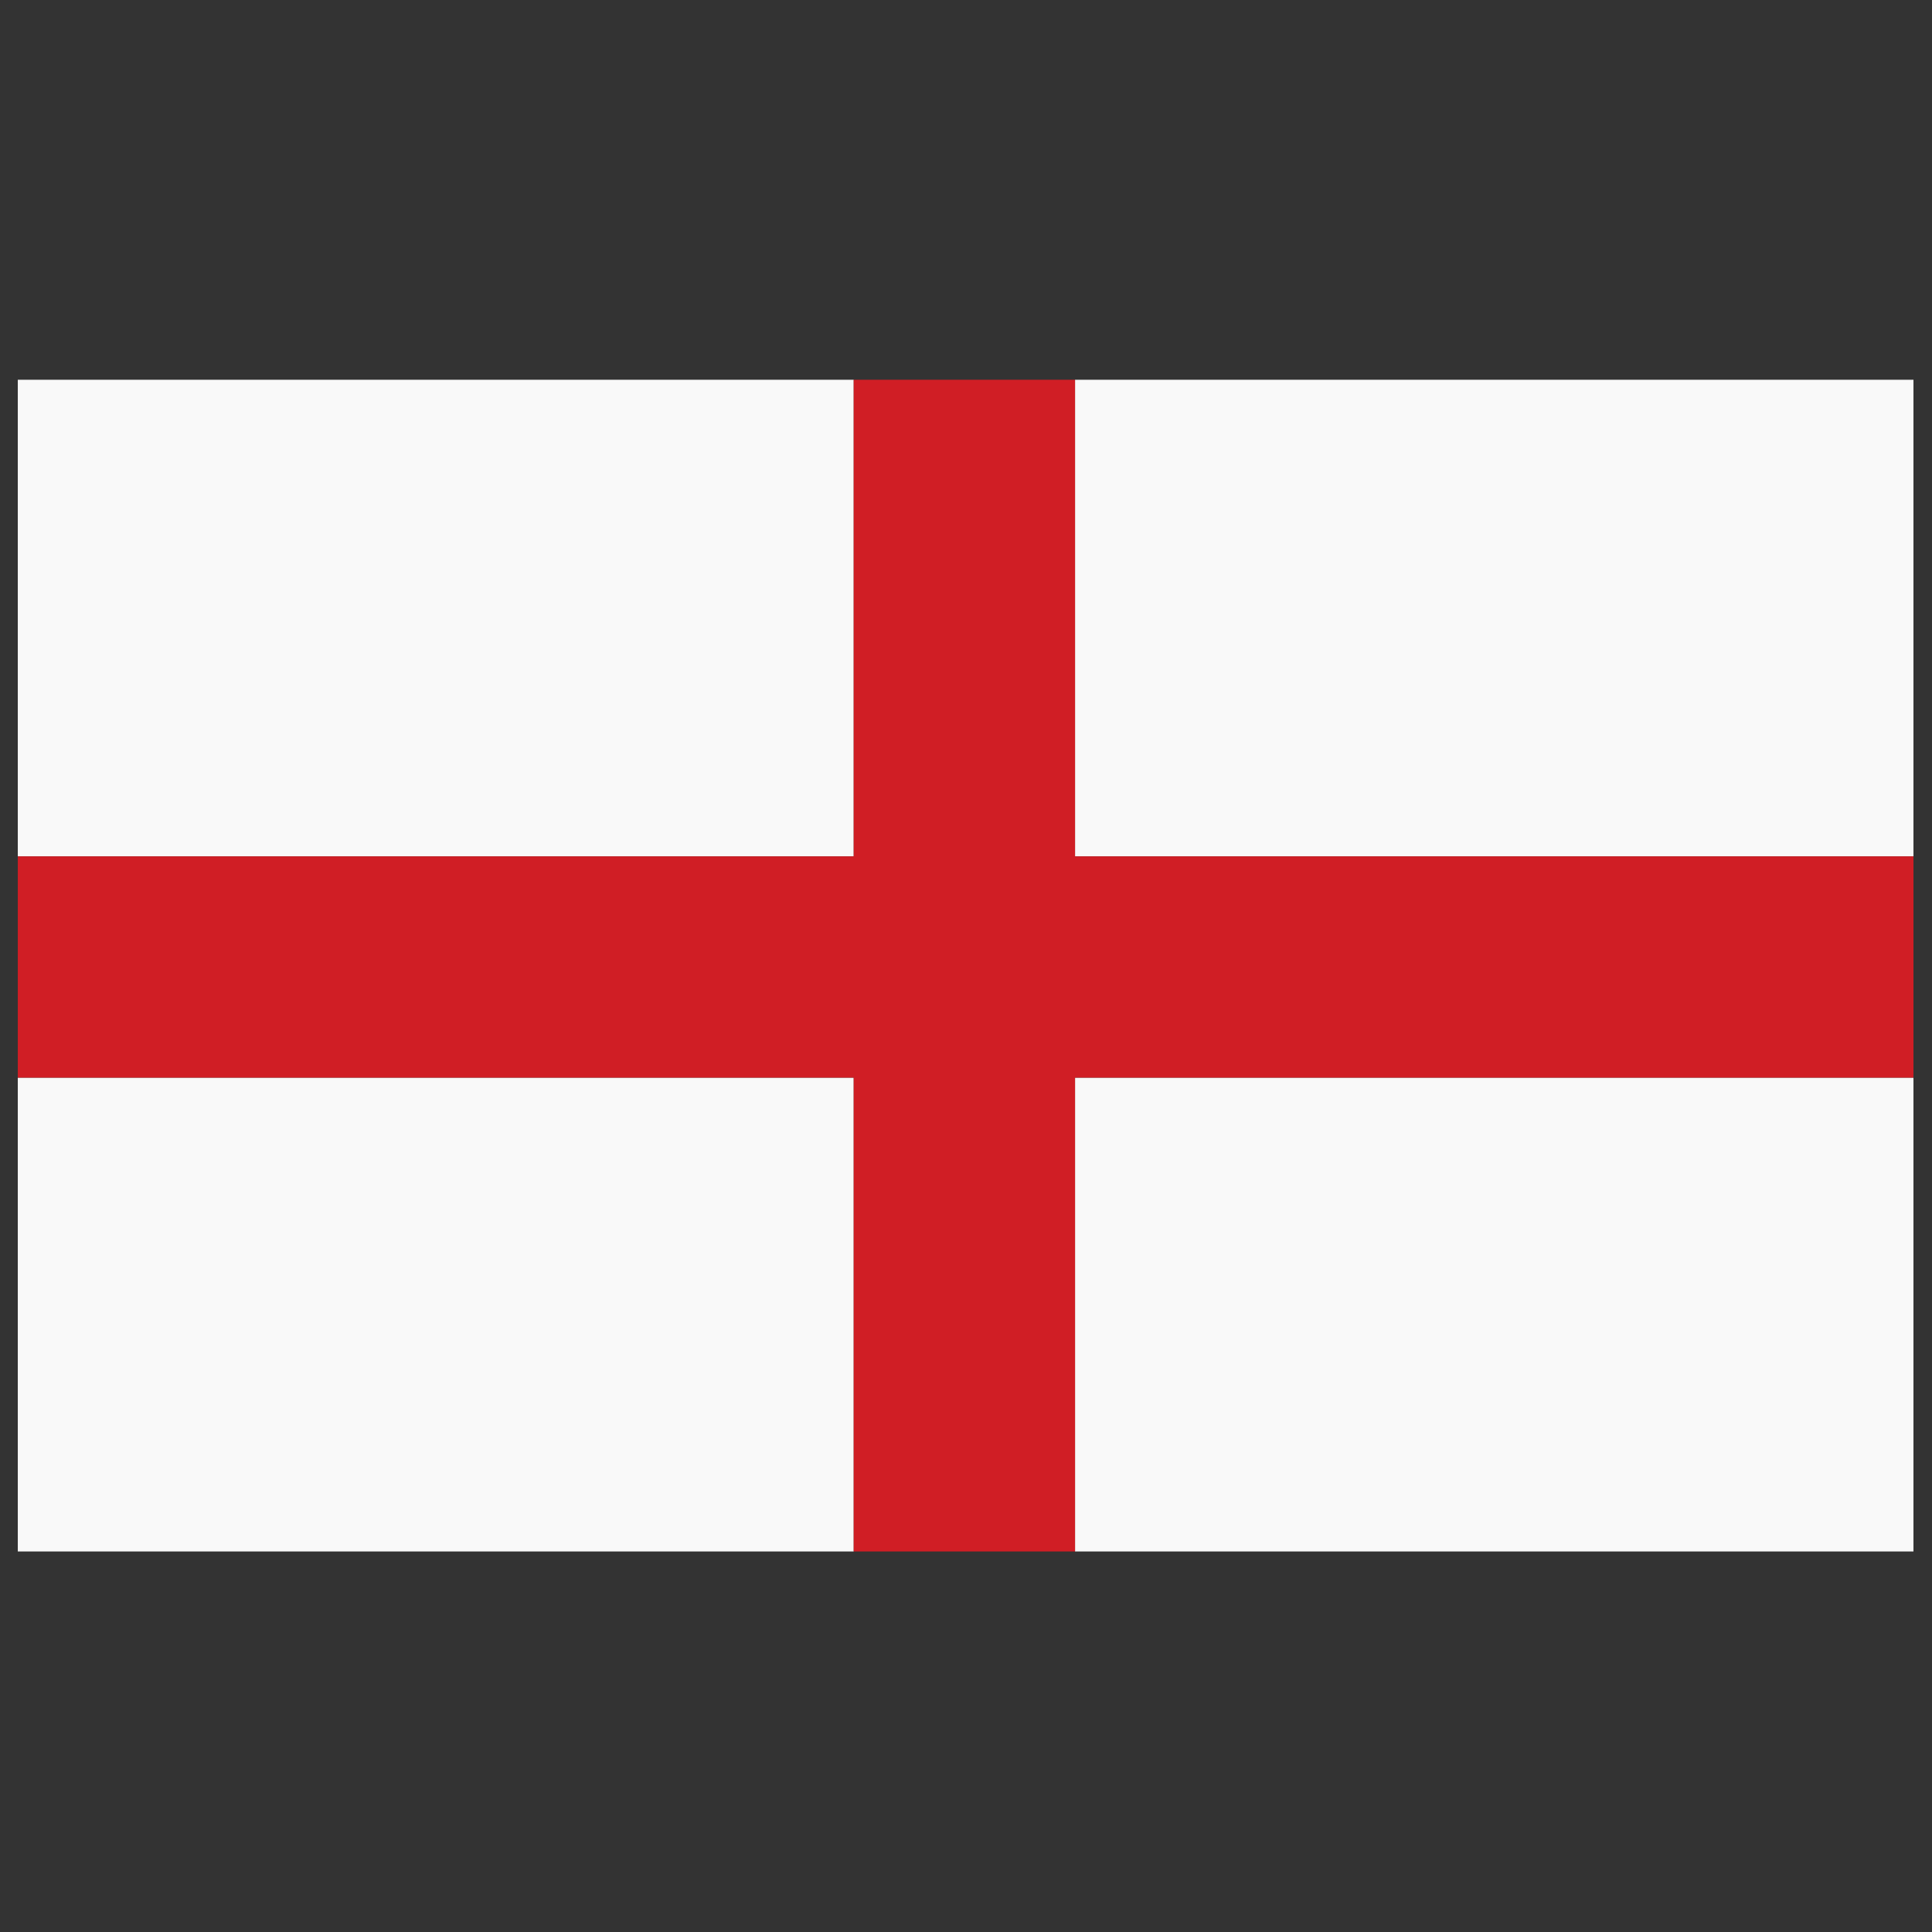 <svg xmlns="http://www.w3.org/2000/svg" xmlns:xlink="http://www.w3.org/1999/xlink" width="1080" viewBox="0 0 810 810" height="1080" preserveAspectRatio="xMidYMid meet"><rect x="0" y="0" width="810" height="810" fill="#333333" stroke="none"/><defs><clipPath id="527f48b92a"><path d="M 7.461 159.215 L 802.227 159.215 L 802.227 650.465 L 7.461 650.465 Z M 7.461 159.215 " clip-rule="nonzero"></path></clipPath></defs><g clip-path="url(#527f48b92a)"><path fill="#f9f9f9" d="M 802.227 359.035 L 450.715 359.035 L 450.715 159.215 L 802.227 159.215 Z M 357.922 159.215 L 357.922 359.035 L 7.461 359.035 L 7.461 159.215 Z M 7.461 451.801 L 357.922 451.801 L 357.922 650.469 L 7.461 650.469 Z M 802.227 451.801 L 802.227 650.469 L 450.715 650.469 L 450.715 451.801 L 802.227 451.801 " fill-opacity="1" fill-rule="evenodd"></path><path fill="#d01e25" d="M 802.227 359.035 L 802.227 451.801 L 450.715 451.801 L 450.715 650.469 L 357.922 650.469 L 357.922 451.801 L 7.461 451.801 L 7.461 359.035 L 357.922 359.035 L 357.922 159.215 L 450.715 159.215 L 450.715 359.035 L 802.227 359.035 " fill-opacity="1" fill-rule="evenodd"></path></g></svg>
